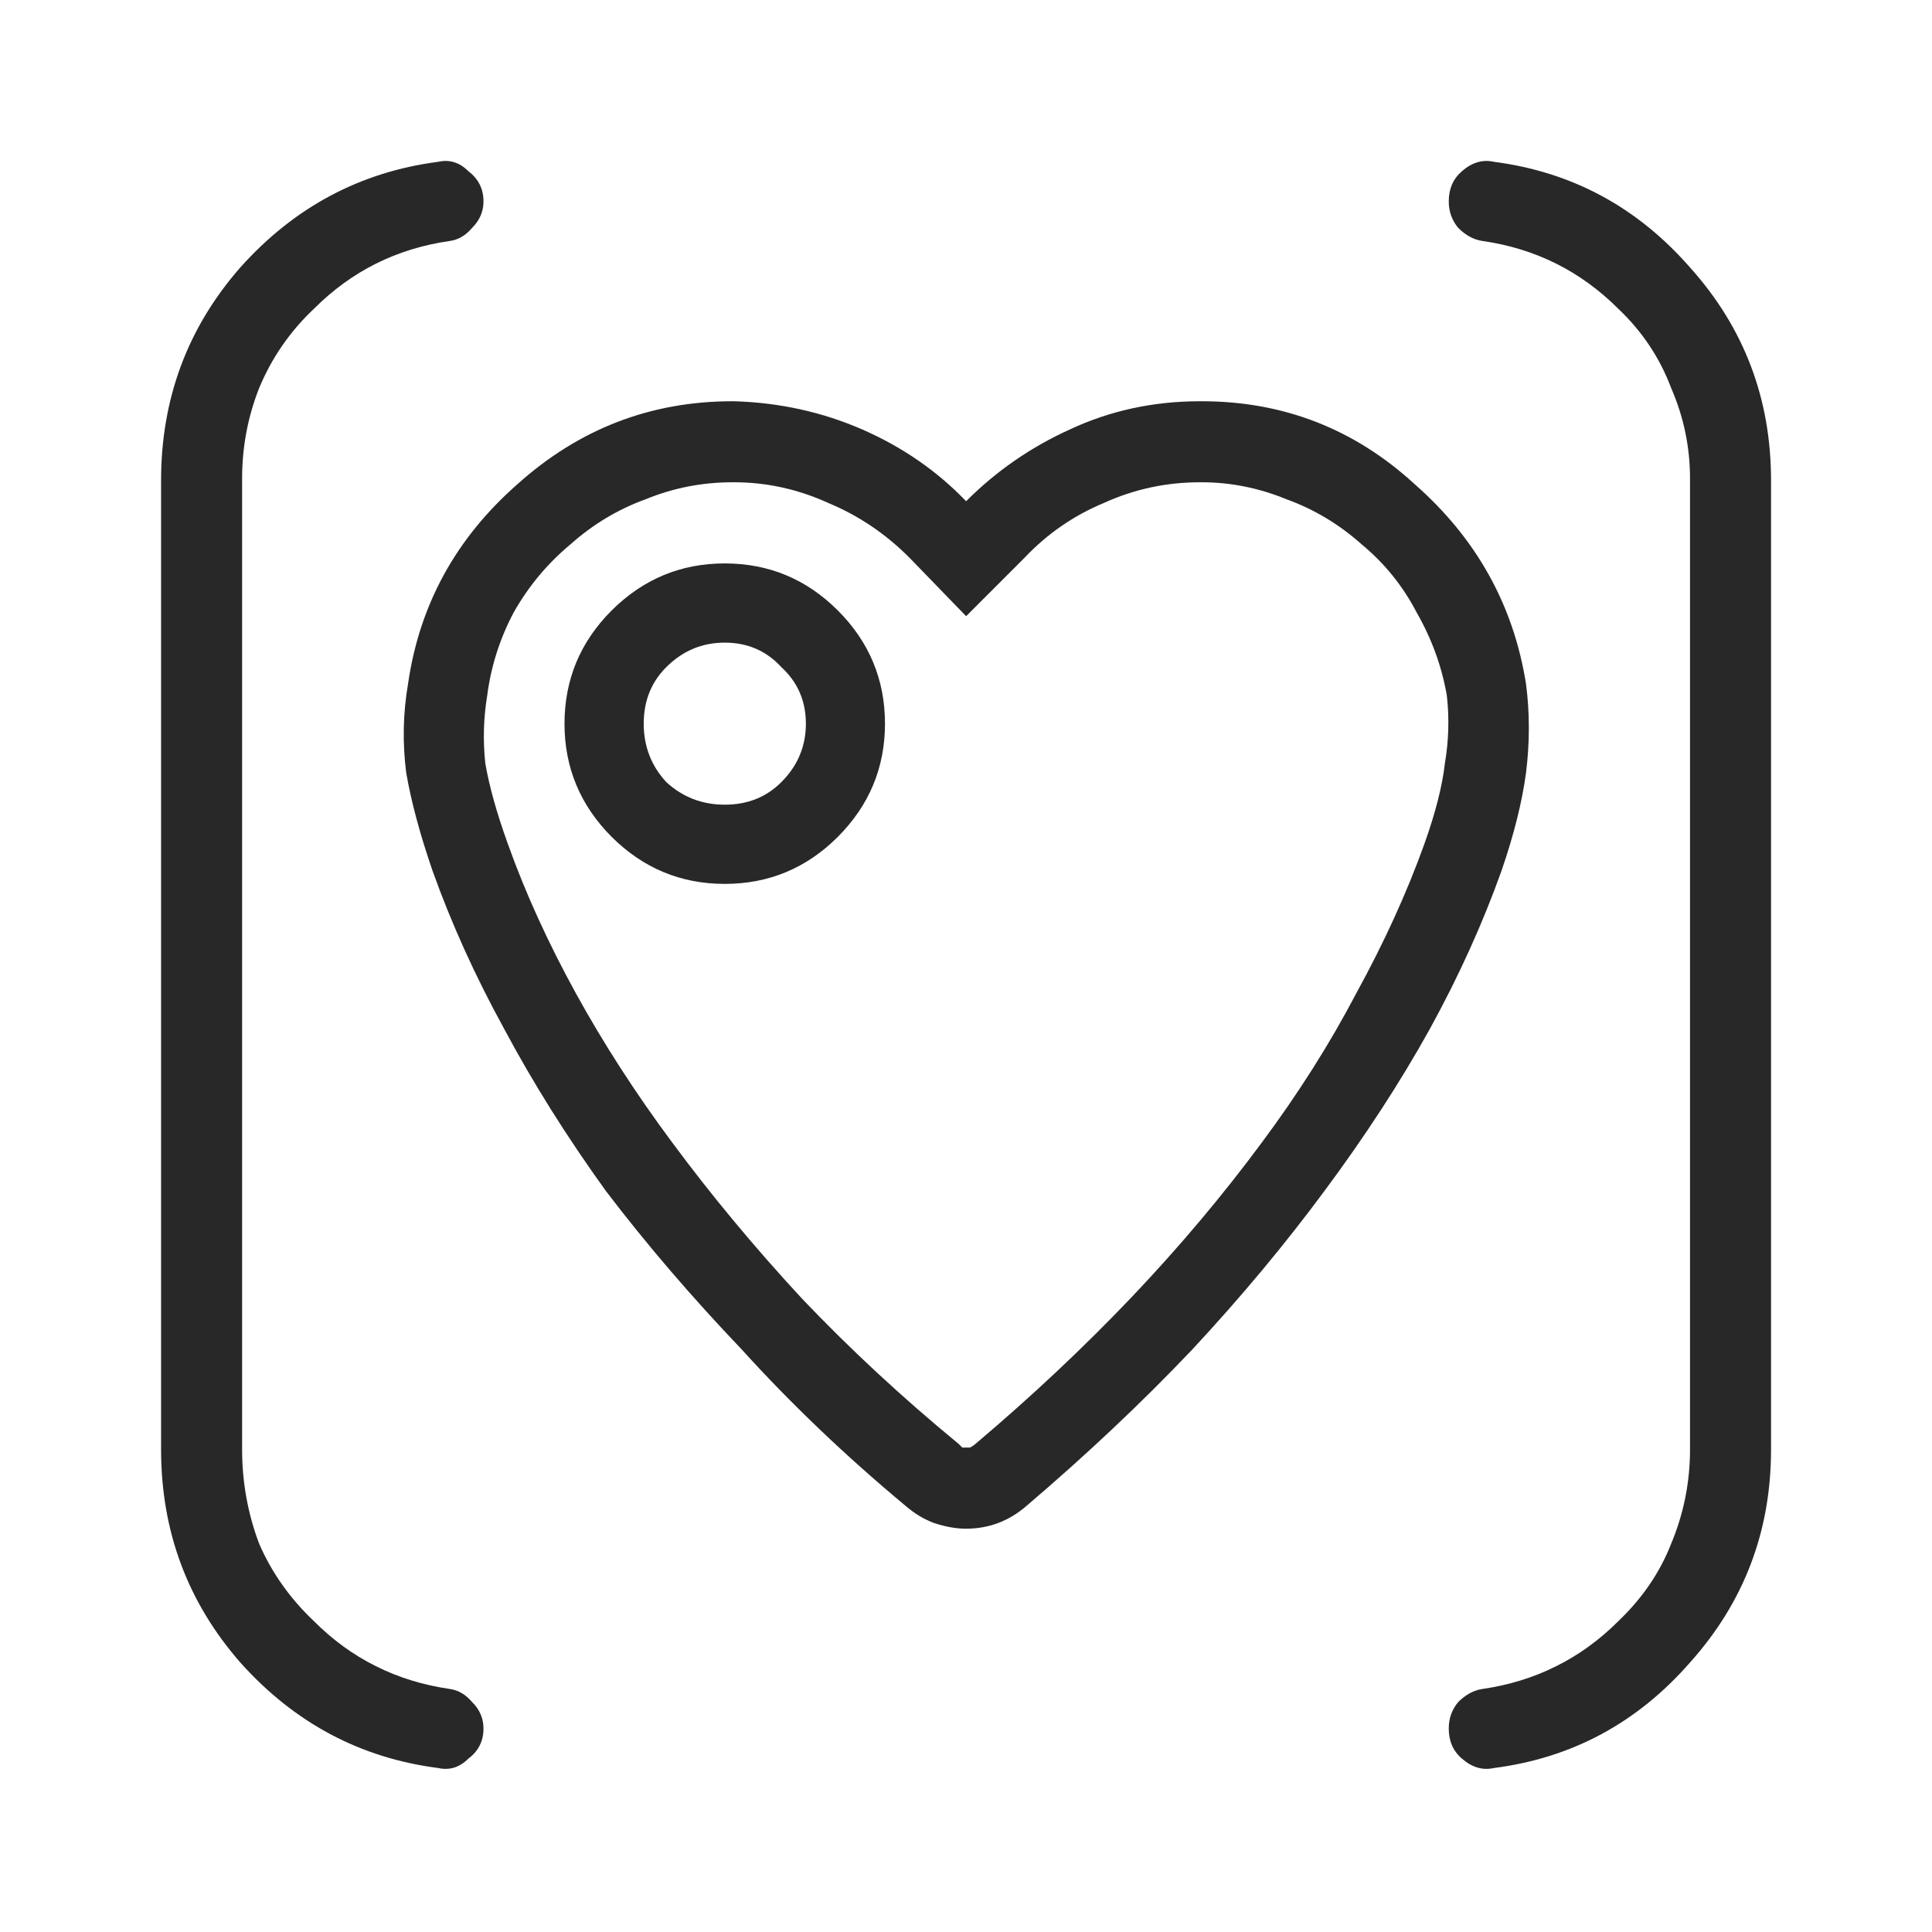 <svg width="16" height="16" viewBox="0 0 16 16" fill="none" xmlns="http://www.w3.org/2000/svg">
<path d="M4.004 14.315C4.004 14.419 3.962 14.502 3.879 14.564C3.806 14.637 3.723 14.663 3.629 14.642C2.984 14.559 2.437 14.268 1.99 13.768C1.553 13.268 1.334 12.68 1.334 12.004V3.979C1.334 3.302 1.553 2.714 1.99 2.215C2.437 1.715 2.984 1.424 3.629 1.34C3.723 1.319 3.806 1.345 3.879 1.418C3.962 1.481 4.004 1.564 4.004 1.668C4.004 1.751 3.973 1.824 3.91 1.887C3.858 1.949 3.796 1.986 3.723 1.996C3.504 2.027 3.301 2.09 3.114 2.183C2.926 2.277 2.755 2.402 2.599 2.558C2.401 2.745 2.25 2.964 2.146 3.214C2.052 3.453 2.005 3.703 2.005 3.963V12.004C2.005 12.274 2.052 12.535 2.146 12.784C2.25 13.024 2.401 13.237 2.599 13.425C2.755 13.581 2.926 13.706 3.114 13.799C3.301 13.893 3.504 13.955 3.723 13.987C3.796 13.997 3.858 14.034 3.91 14.096C3.973 14.158 4.004 14.231 4.004 14.315ZM12.372 1.34C12.279 1.319 12.19 1.345 12.107 1.418C12.034 1.481 11.998 1.564 11.998 1.668C11.998 1.751 12.024 1.824 12.076 1.887C12.138 1.949 12.206 1.986 12.279 1.996C12.497 2.027 12.7 2.09 12.887 2.183C13.075 2.277 13.247 2.402 13.403 2.558C13.6 2.745 13.746 2.964 13.84 3.214C13.944 3.453 13.996 3.703 13.996 3.963V12.004C13.996 12.274 13.944 12.535 13.84 12.784C13.746 13.024 13.6 13.237 13.403 13.425C13.247 13.581 13.075 13.706 12.887 13.799C12.7 13.893 12.497 13.955 12.279 13.987C12.206 13.997 12.138 14.034 12.076 14.096C12.024 14.158 11.998 14.231 11.998 14.315C11.998 14.419 12.034 14.502 12.107 14.564C12.19 14.637 12.279 14.663 12.372 14.642C13.018 14.559 13.559 14.268 13.996 13.768C14.444 13.268 14.667 12.68 14.667 12.004V3.979C14.667 3.302 14.444 2.714 13.996 2.215C13.559 1.715 13.018 1.424 12.372 1.34ZM12.435 7.211C12.279 7.648 12.081 8.085 11.841 8.522C11.592 8.97 11.3 9.417 10.967 9.865C10.644 10.302 10.28 10.739 9.874 11.176C9.458 11.614 9 12.046 8.5 12.472C8.427 12.535 8.349 12.582 8.266 12.613C8.183 12.644 8.094 12.66 8.001 12.66C7.917 12.66 7.829 12.644 7.735 12.613C7.652 12.582 7.574 12.535 7.501 12.472C7.001 12.056 6.549 11.624 6.143 11.176C5.726 10.739 5.352 10.302 5.019 9.865C4.696 9.417 4.415 8.97 4.176 8.522C3.936 8.085 3.738 7.648 3.582 7.211C3.478 6.909 3.405 6.638 3.364 6.399C3.332 6.149 3.338 5.904 3.379 5.665C3.473 5.009 3.775 4.458 4.285 4.01C4.795 3.552 5.388 3.323 6.065 3.323C6.075 3.323 6.08 3.323 6.08 3.323C6.455 3.334 6.809 3.412 7.142 3.557C7.475 3.703 7.761 3.901 8.001 4.151C8.25 3.901 8.537 3.703 8.859 3.557C9.192 3.401 9.552 3.323 9.937 3.323C9.937 3.323 9.942 3.323 9.952 3.323C10.629 3.323 11.217 3.552 11.716 4.01C12.226 4.458 12.534 5.009 12.638 5.665C12.669 5.904 12.669 6.149 12.638 6.399C12.606 6.638 12.539 6.909 12.435 7.211ZM11.982 5.759C11.94 5.519 11.857 5.29 11.732 5.072C11.618 4.853 11.467 4.666 11.279 4.51C11.092 4.343 10.884 4.218 10.655 4.135C10.426 4.041 10.192 3.994 9.952 3.994H9.937C9.656 3.994 9.39 4.052 9.14 4.166C8.891 4.27 8.672 4.421 8.485 4.619L8.001 5.103L7.532 4.619C7.335 4.421 7.111 4.27 6.861 4.166C6.611 4.052 6.351 3.994 6.08 3.994H6.065C5.815 3.994 5.575 4.041 5.346 4.135C5.117 4.218 4.909 4.343 4.722 4.51C4.535 4.666 4.378 4.853 4.254 5.072C4.139 5.29 4.066 5.519 4.035 5.759C4.004 5.946 3.999 6.133 4.019 6.321C4.051 6.508 4.113 6.732 4.207 6.992C4.352 7.398 4.54 7.809 4.769 8.226C4.998 8.642 5.263 9.053 5.565 9.459C5.888 9.896 6.247 10.328 6.642 10.755C7.038 11.171 7.47 11.572 7.938 11.957C7.949 11.967 7.959 11.978 7.969 11.988C7.98 11.988 7.99 11.988 8.001 11.988C8.011 11.988 8.021 11.988 8.032 11.988C8.053 11.978 8.068 11.967 8.079 11.957C8.547 11.562 8.979 11.155 9.375 10.739C9.77 10.323 10.129 9.896 10.452 9.459C10.754 9.053 11.014 8.642 11.232 8.226C11.461 7.809 11.649 7.398 11.795 6.992C11.888 6.732 11.945 6.508 11.966 6.321C11.998 6.133 12.003 5.946 11.982 5.759ZM7.329 5.993C7.329 6.357 7.199 6.669 6.939 6.93C6.679 7.19 6.367 7.32 6.002 7.32C5.638 7.32 5.326 7.19 5.065 6.93C4.805 6.669 4.675 6.357 4.675 5.993C4.675 5.629 4.805 5.316 5.065 5.056C5.326 4.796 5.638 4.666 6.002 4.666C6.367 4.666 6.679 4.796 6.939 5.056C7.199 5.316 7.329 5.629 7.329 5.993ZM6.674 5.993C6.674 5.806 6.606 5.649 6.471 5.525C6.346 5.389 6.19 5.322 6.002 5.322C5.815 5.322 5.654 5.389 5.518 5.525C5.393 5.649 5.331 5.806 5.331 5.993C5.331 6.18 5.393 6.342 5.518 6.477C5.654 6.602 5.815 6.664 6.002 6.664C6.19 6.664 6.346 6.602 6.471 6.477C6.606 6.342 6.674 6.18 6.674 5.993Z" fill="#282828"/>
</svg>
